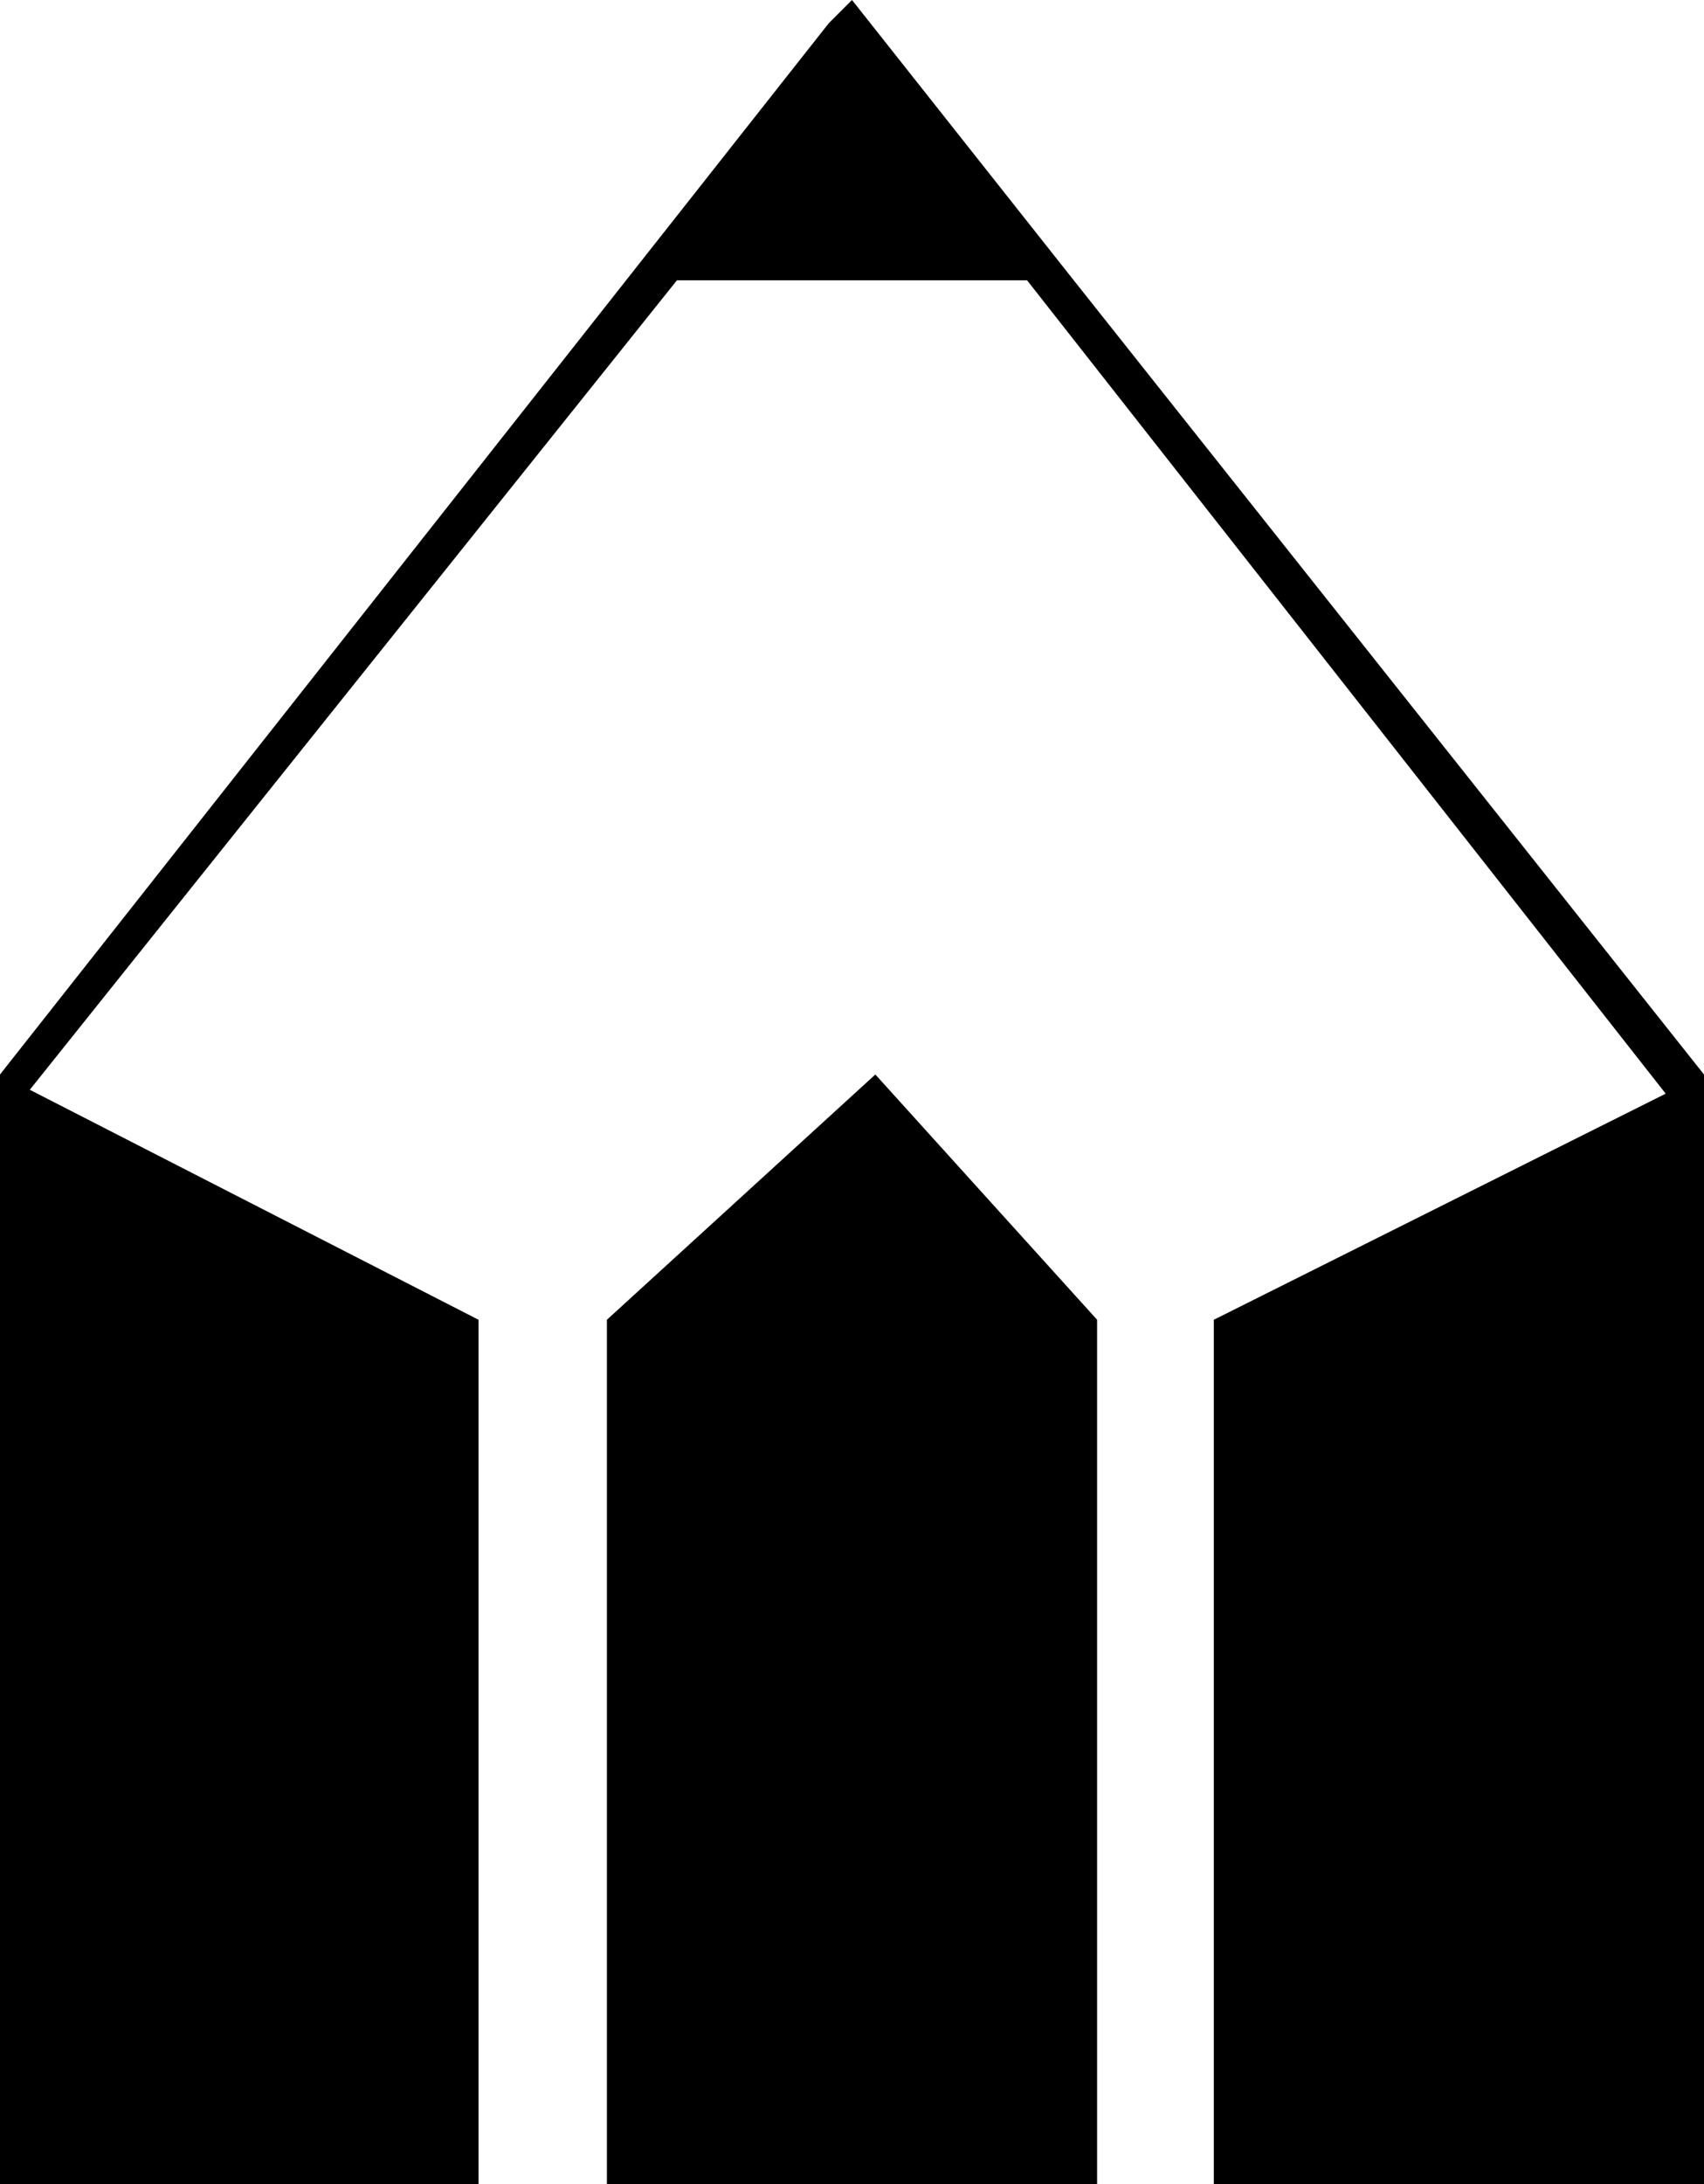<?xml version="1.0" encoding="UTF-8"?>
<svg xmlns="http://www.w3.org/2000/svg" version="1.1" viewBox="0 0 146 187">
   <polygon points="0,92 41,113 41,187 0,187 "/>
   <polygon points="146,92 104,113 104,187 146,187 "/>
   <polygon points="52,187 94,187 94,113 75,92 52,113 "/>
   <polygon fill-rule="nonzero" points="73,0 73,0 73,0 92,24 146,92 143,94 88,24 58,24 2,94 0,92 71,2 73,0 73,0 73,0 "/>
</svg>
